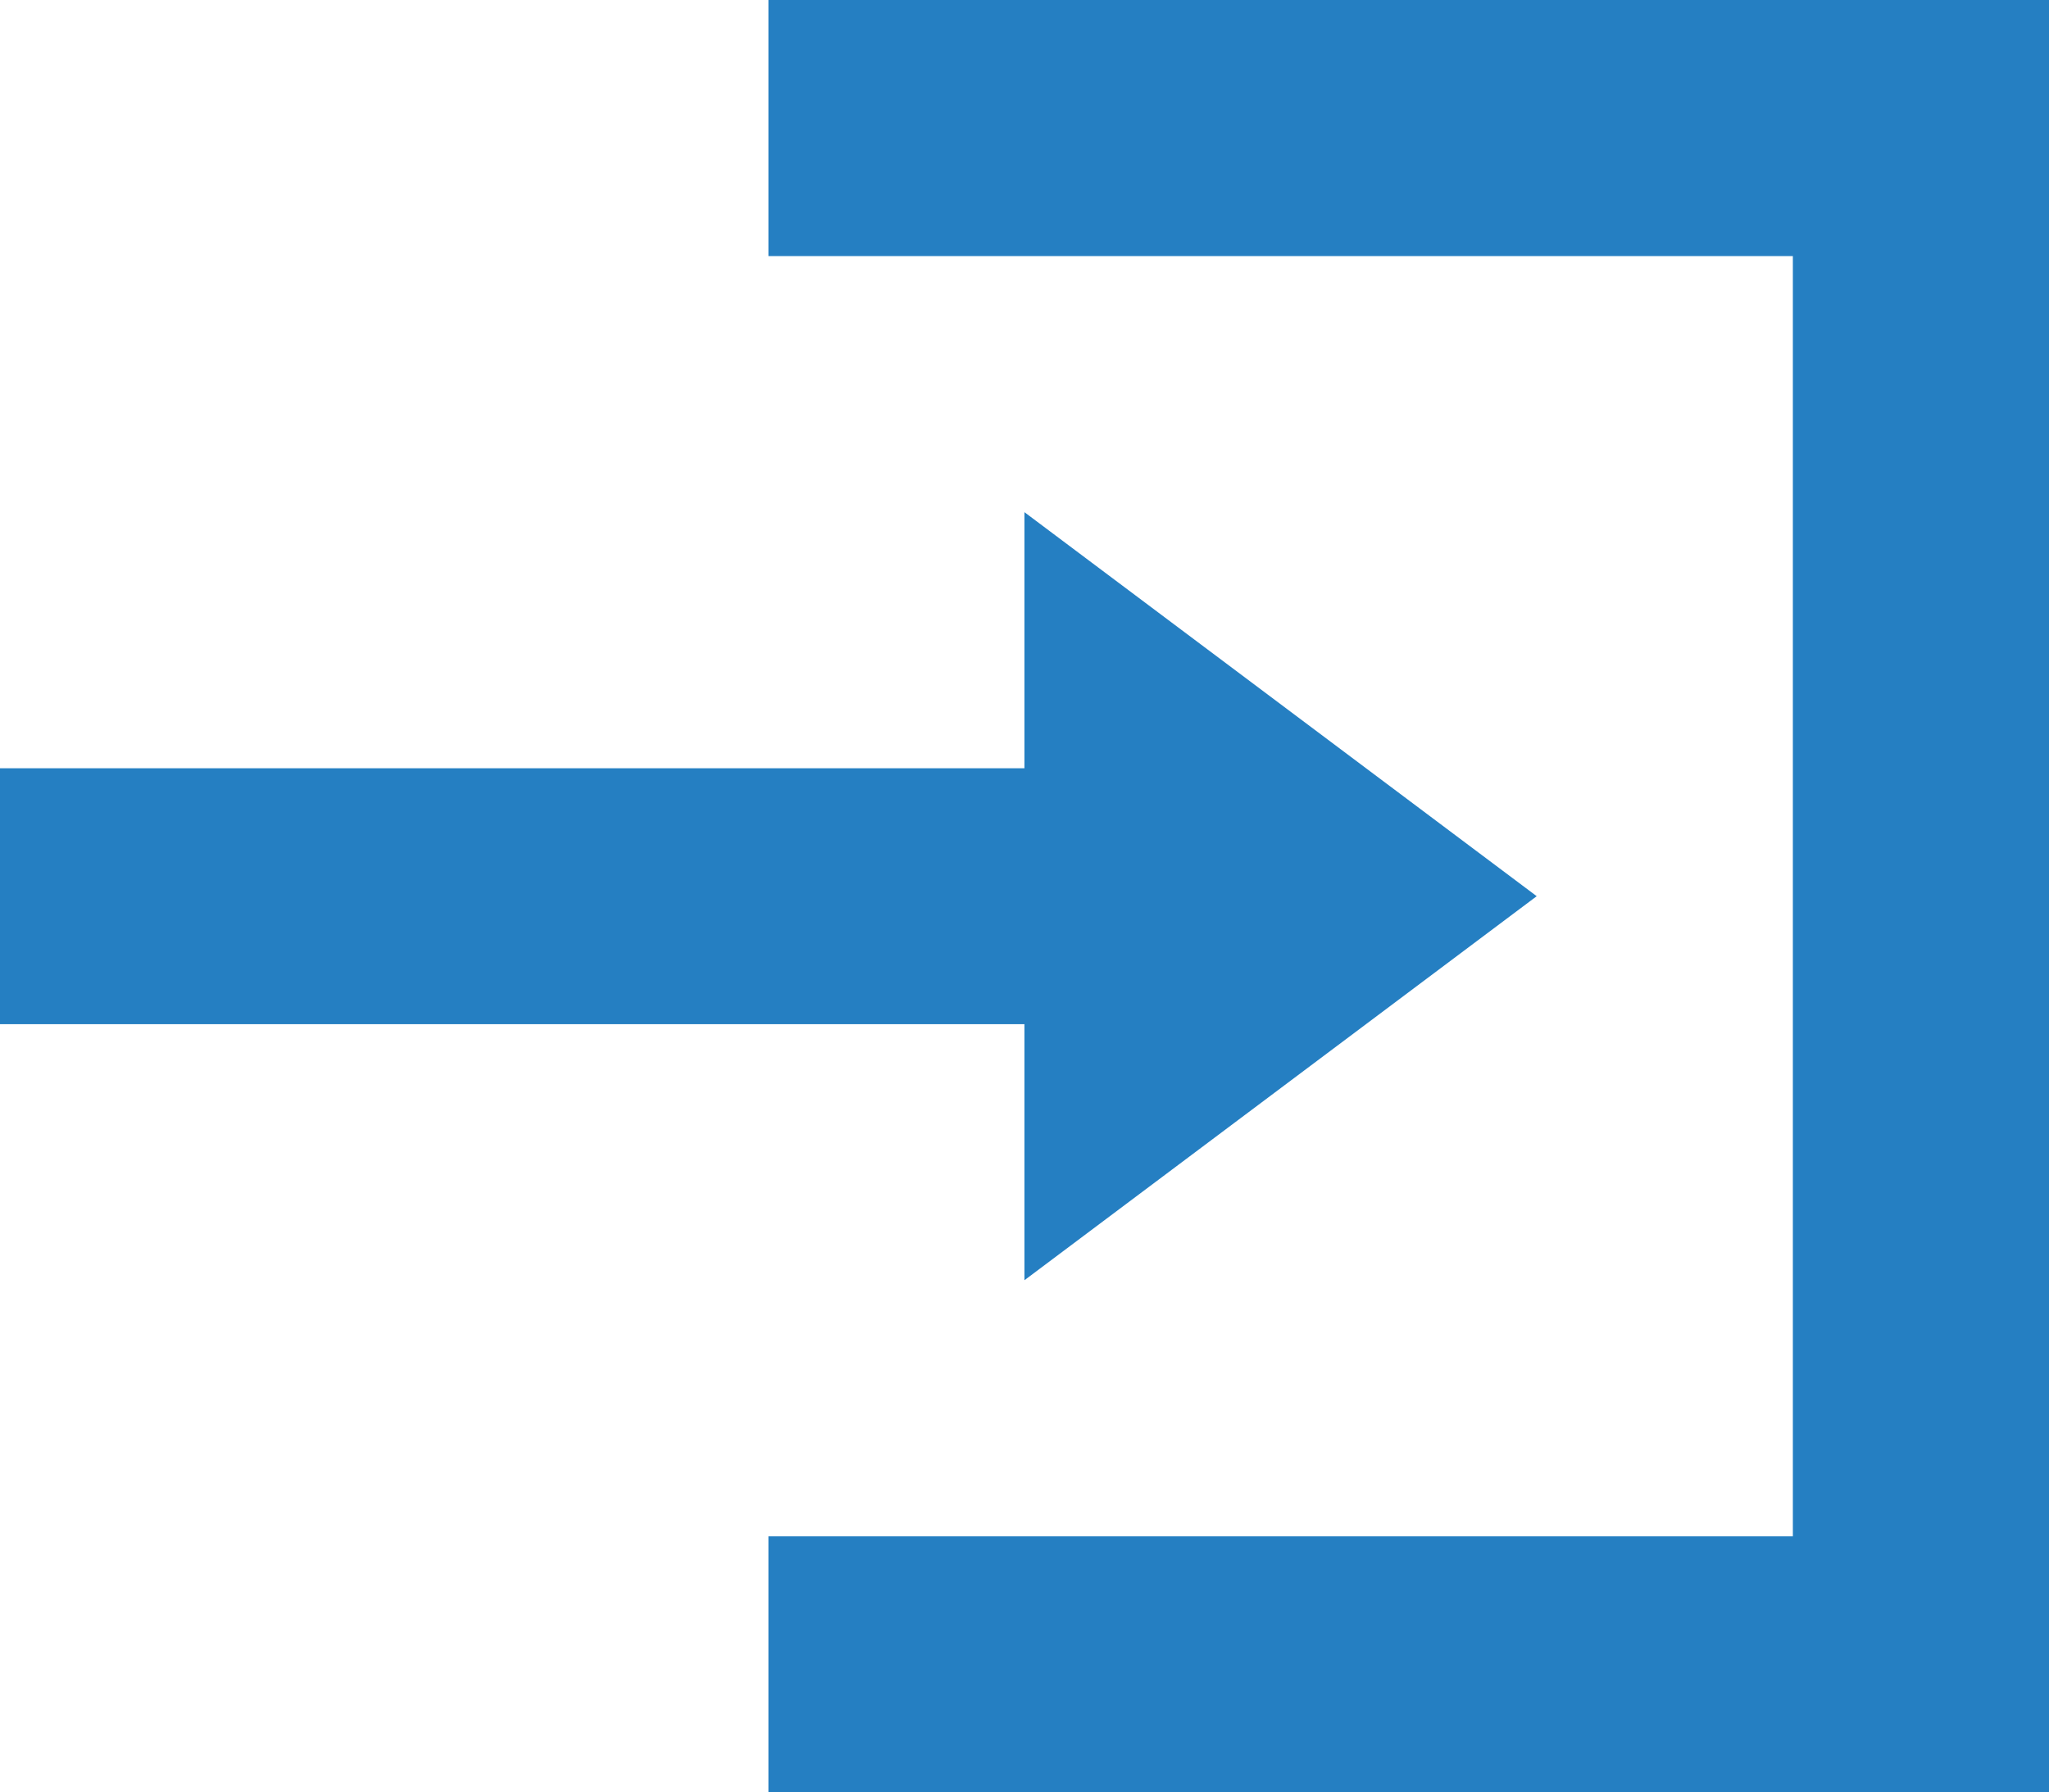 <svg xmlns="http://www.w3.org/2000/svg" width="13.143" height="11.5" viewBox="0 0 13.143 11.5">
  <path id="Icon_open-account-login" data-name="Icon open-account-login" d="M4.929,0V1.643H11.5V9.857H4.929V11.5h8.214V0ZM6.571,3.286V4.929H0V6.571H6.571V8.214L9.857,5.75Z" fill="#257fc2"/>
</svg>
